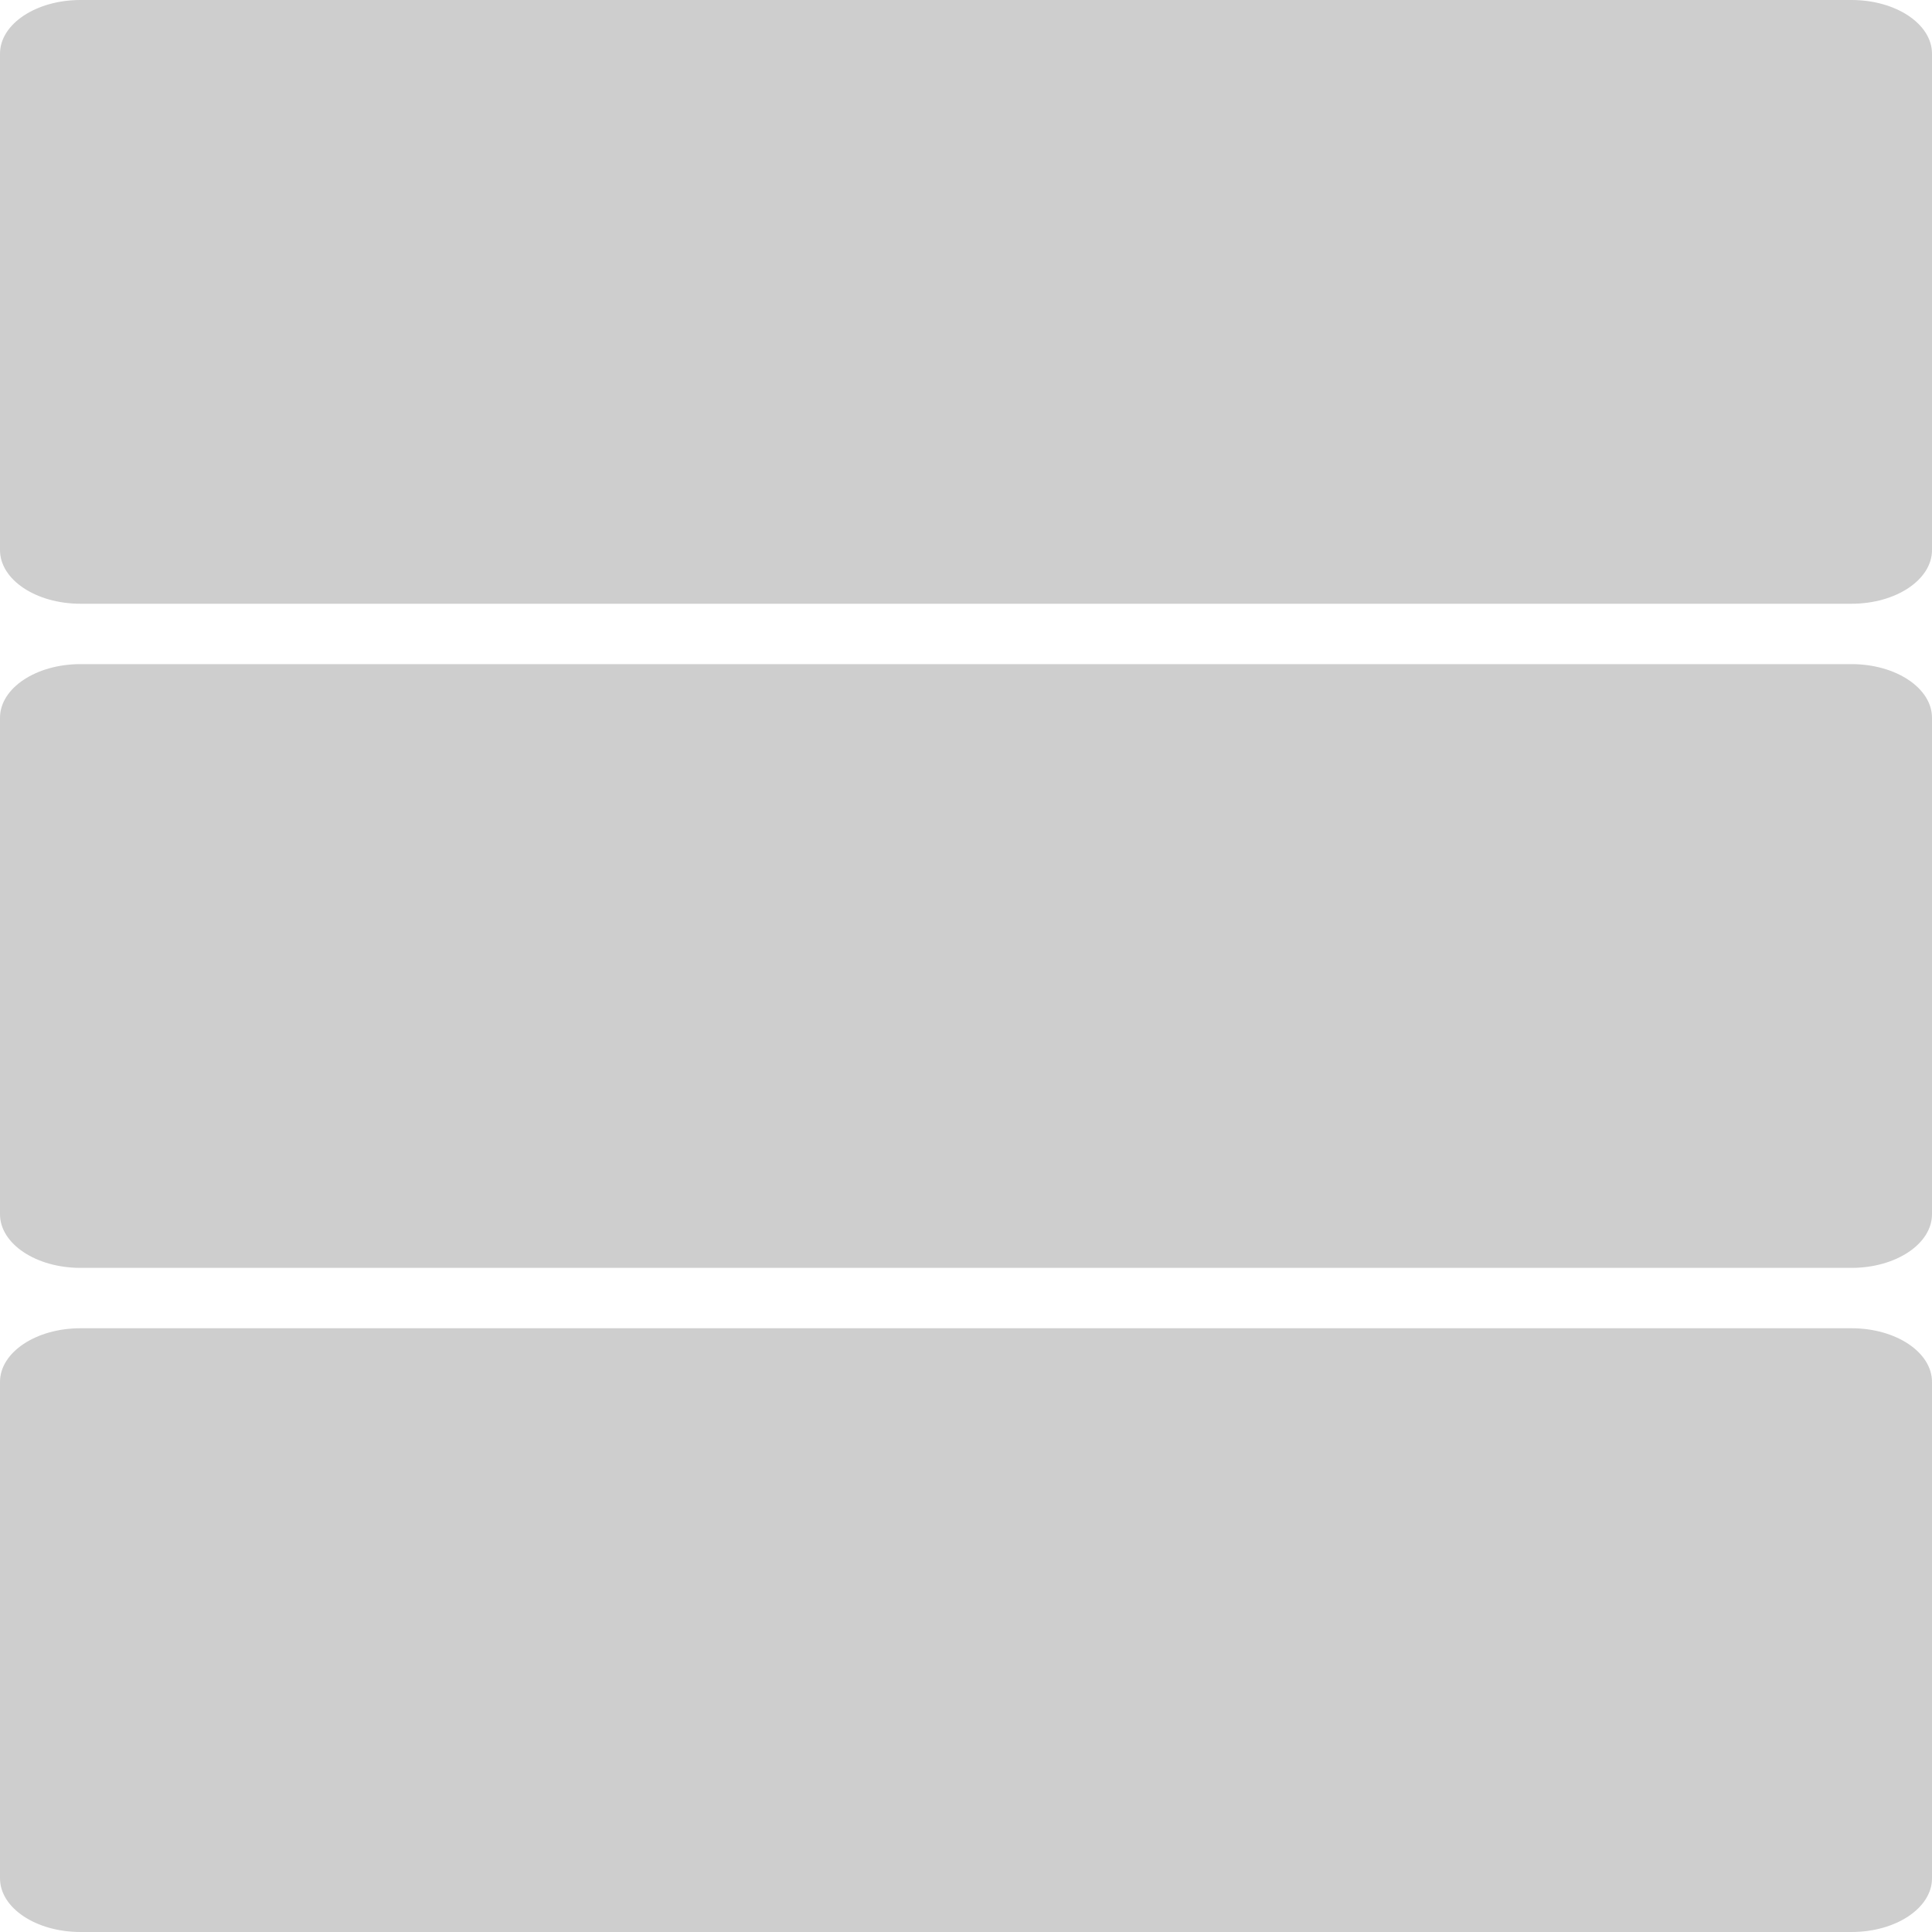 <svg width="32" height="32" viewBox="0 0 32 32" fill="none" xmlns="http://www.w3.org/2000/svg">
<path d="M32 9.111V0.889C32 0.398 31.403 0 30.667 0H1.333C0.597 0 0 0.398 0 0.889V9.111C0 9.602 0.597 10 1.333 10H30.667C31.403 10 32 9.602 32 9.111Z" fill="#CECECE"/>
<path d="M32 20.111V11.889C32 11.398 31.403 11 30.667 11H1.333C0.597 11 0 11.398 0 11.889V20.111C0 20.602 0.597 21 1.333 21H30.667C31.403 21 32 20.602 32 20.111Z" fill="#CECECE"/>
<path d="M32 31.111V22.889C32 22.398 31.403 22 30.667 22H1.333C0.597 22 0 22.398 0 22.889V31.111C0 31.602 0.597 32 1.333 32H30.667C31.403 32 32 31.602 32 31.111Z" fill="#CECECE"/>
</svg>
